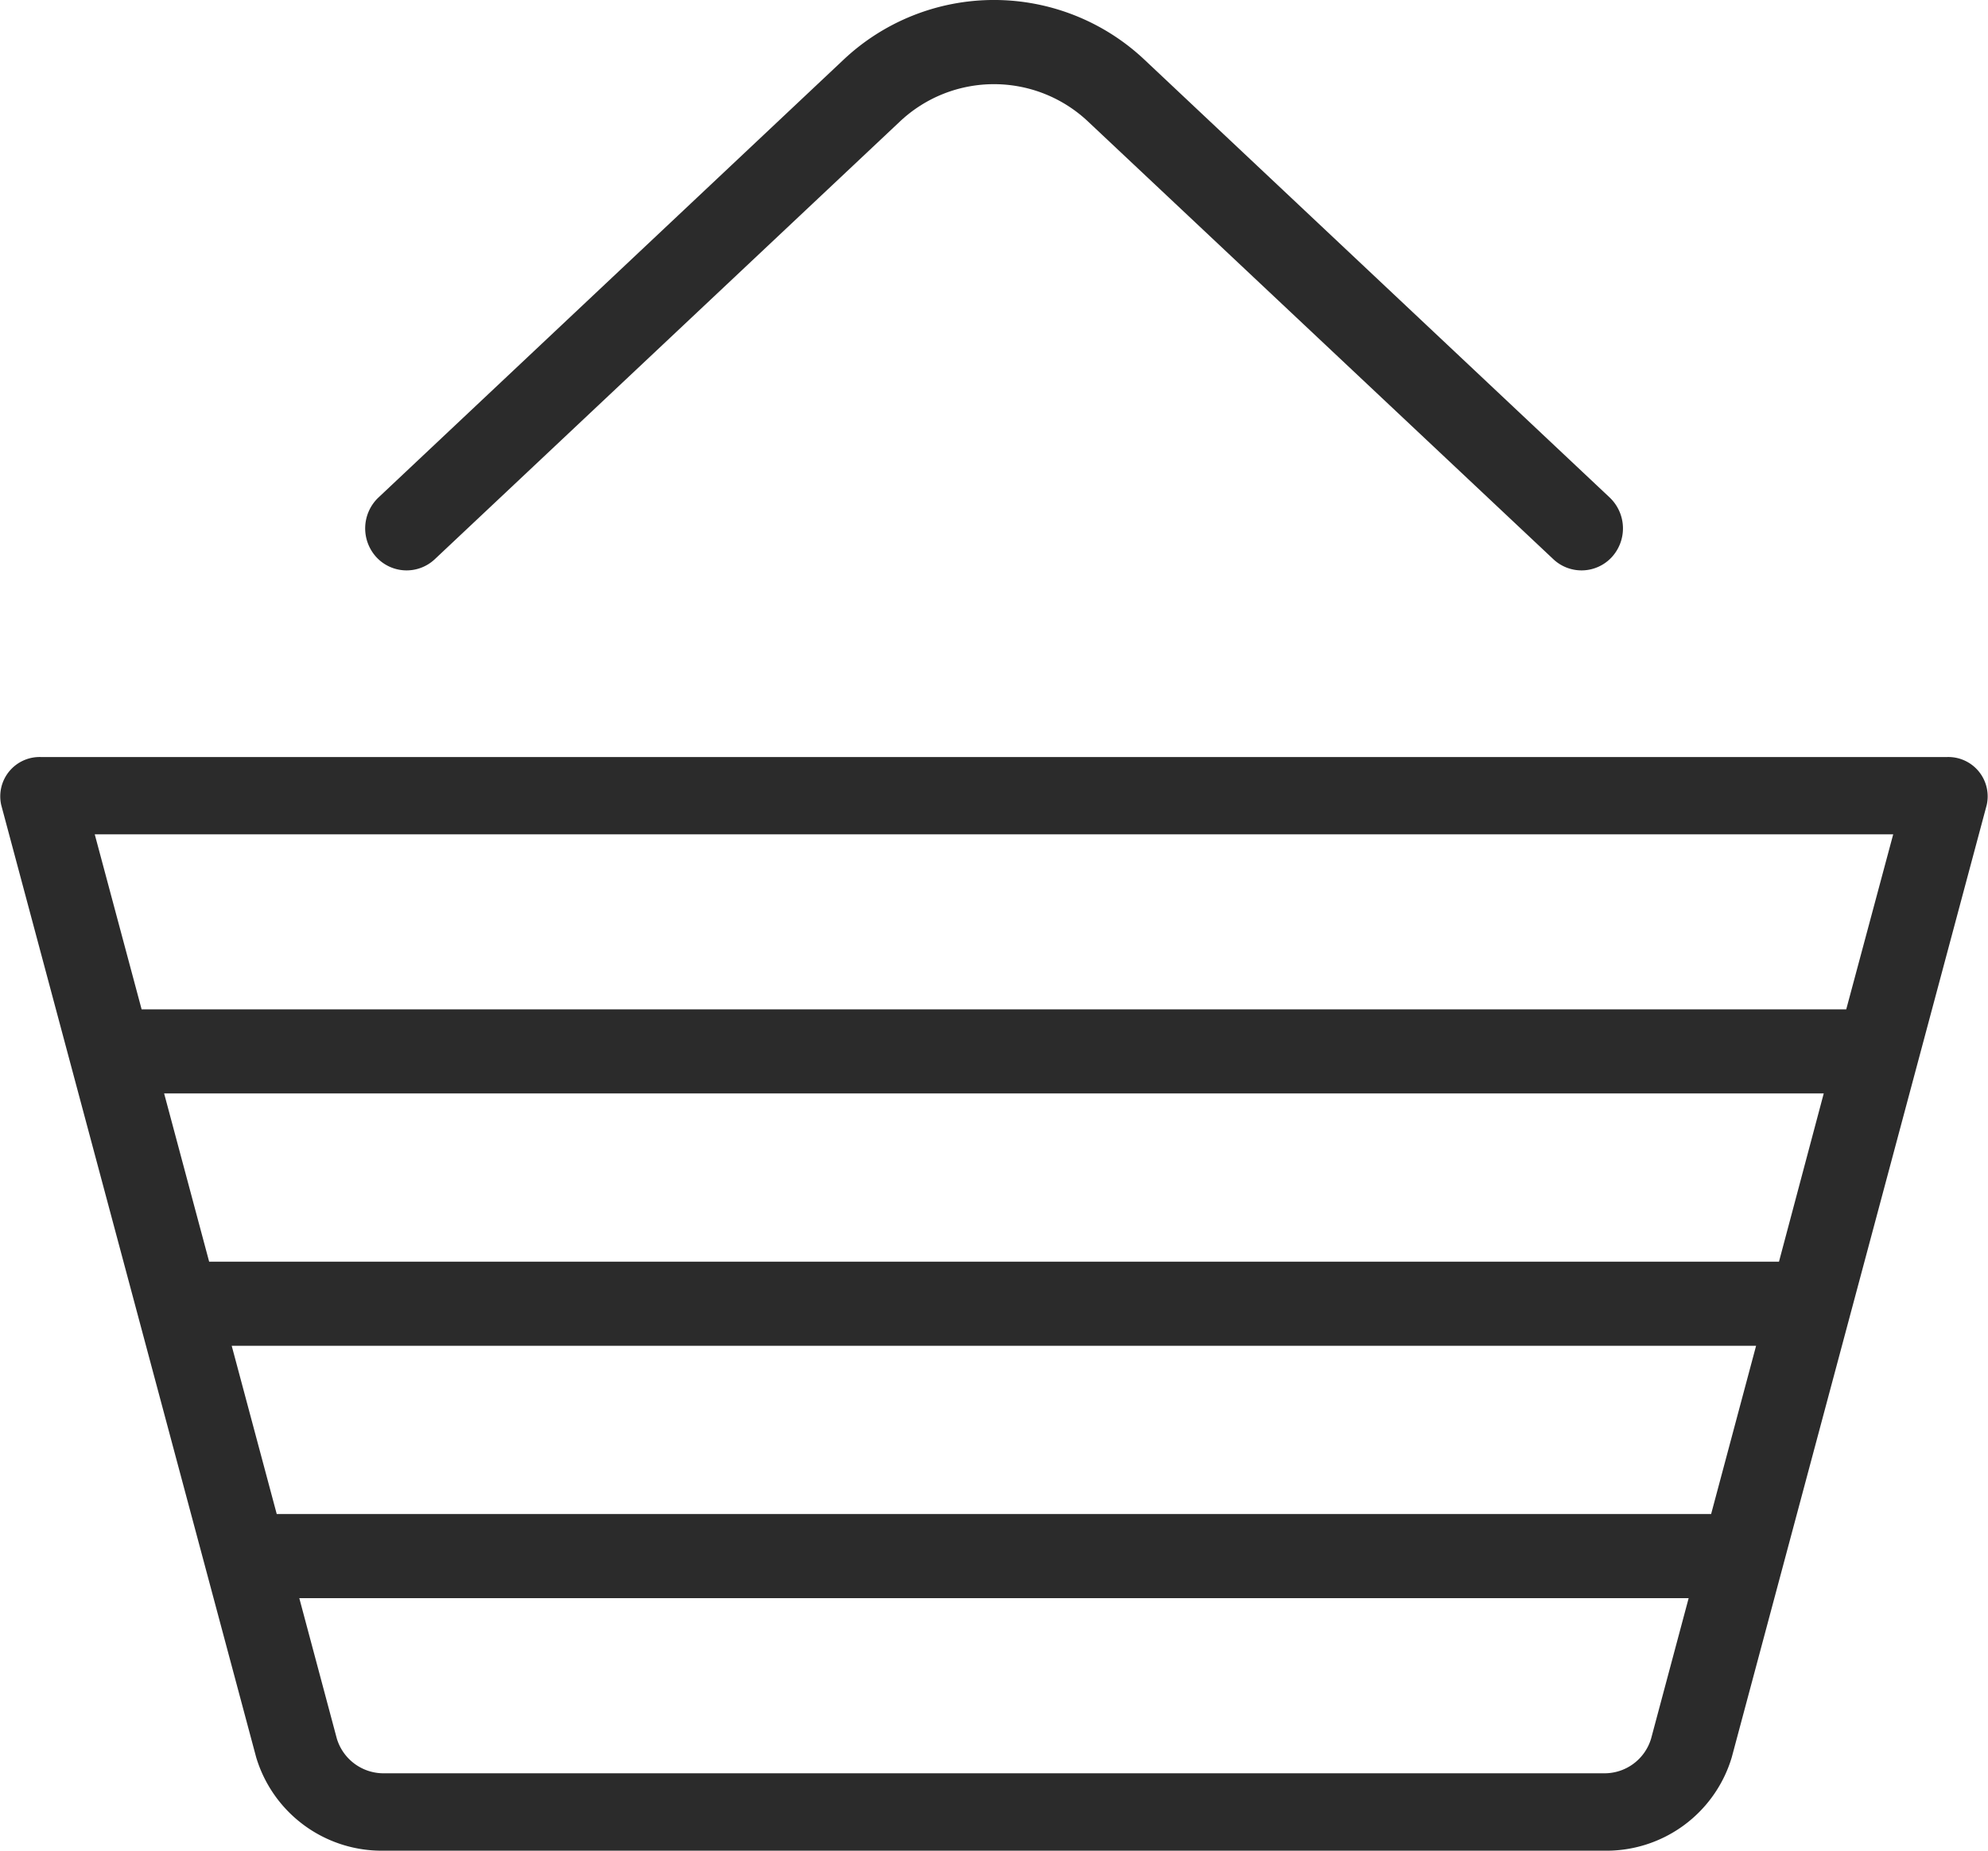 <svg xmlns="http://www.w3.org/2000/svg" width="29" height="27" viewBox="0 0 29 27">
  <path id="icon-cart" d="M28.393,12.045a.574.574,0,0,1,.588.7L25.262,26.638A1.909,1.909,0,0,1,23.389,28H5.61a1.912,1.912,0,0,1-1.873-1.362L.018,12.745a.574.574,0,0,1,.588-.7Zm-3.76,12.271H4.366l.547,2.047a.712.712,0,0,0,.7.508H23.391a.709.709,0,0,0,.695-.508l.547-2.046Zm.985-3.682H3.38l.657,2.455H24.961l.656-2.455Zm.986-3.682H2.394l.657,2.455h22.9Zm1.014-3.78H1.382l.684,2.554H26.932l.685-2.553ZM16.7,1.876l6.781,6.382a.621.621,0,0,1,.033.868.6.6,0,0,1-.854.033L15.876,2.777a2,2,0,0,0-2.753,0L6.342,9.159a.6.6,0,0,1-.854-.033.621.621,0,0,1,.033-.868L12.3,1.876a3.2,3.2,0,0,1,4.4,0Z" transform="translate(0 -1)" fill="#2b2b2b"/>
</svg>
